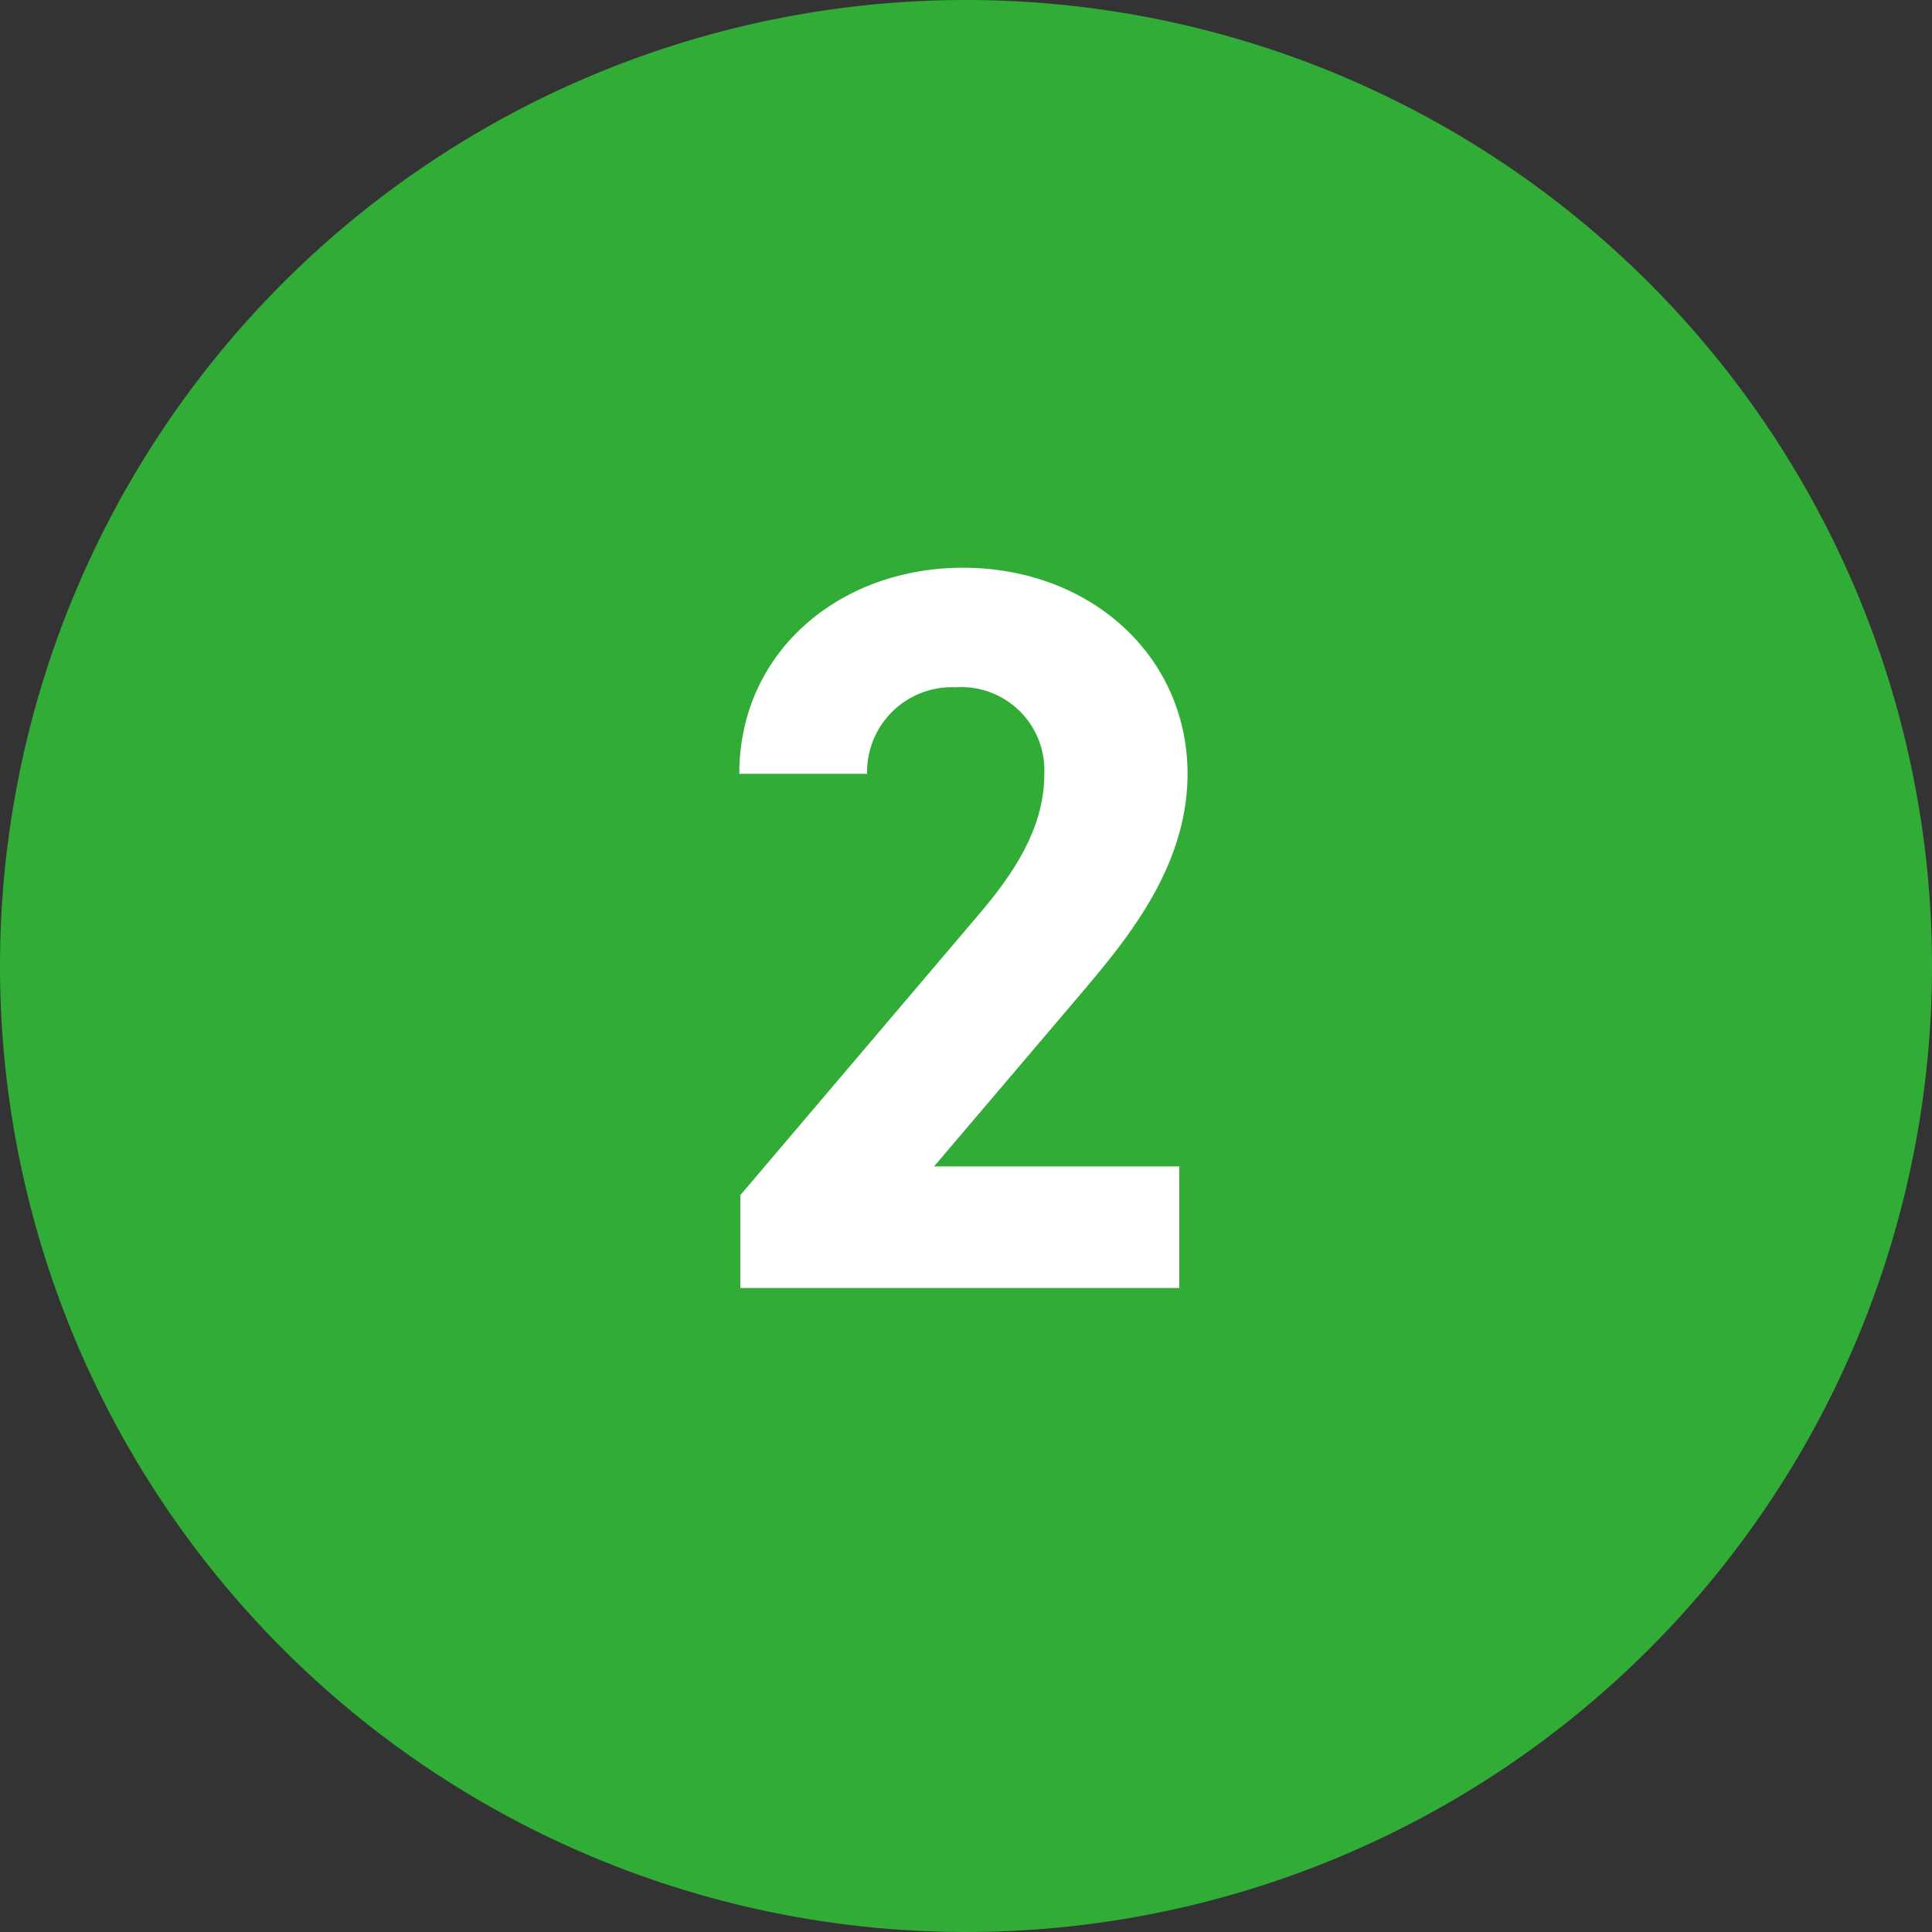<svg xmlns="http://www.w3.org/2000/svg" width="60" height="60" viewBox="0 0 60 60">
  <rect x="0" y="0" width="60" height="60" fill="#333333" stroke="none"/>
  <g id="emergency_num2" transform="translate(-1519 -6922.711)">
    <path id="パス_706" data-name="パス 706" d="M30,0A30,30,0,1,1,0,30,30,30,0,0,1,30,0Z" transform="translate(1519 6922.711)" fill="#31ad37"/>
    <path id="パス_711" data-name="パス 711" d="M6.624-3.776H-.992L3.552-9.12C4.96-10.784,6.88-13.056,6.88-15.968c0-3.648-3.008-6.4-6.976-6.4-3.808,0-6.944,2.592-6.944,6.4h3.968A2.634,2.634,0,0,1-.32-18.656a2.582,2.582,0,0,1,2.752,2.688c0,1.44-.672,2.784-2.048,4.384l-7.392,8.7V0H6.624Z" transform="translate(1549 6962.711)" fill="#fff"/>
  </g>
</svg>
